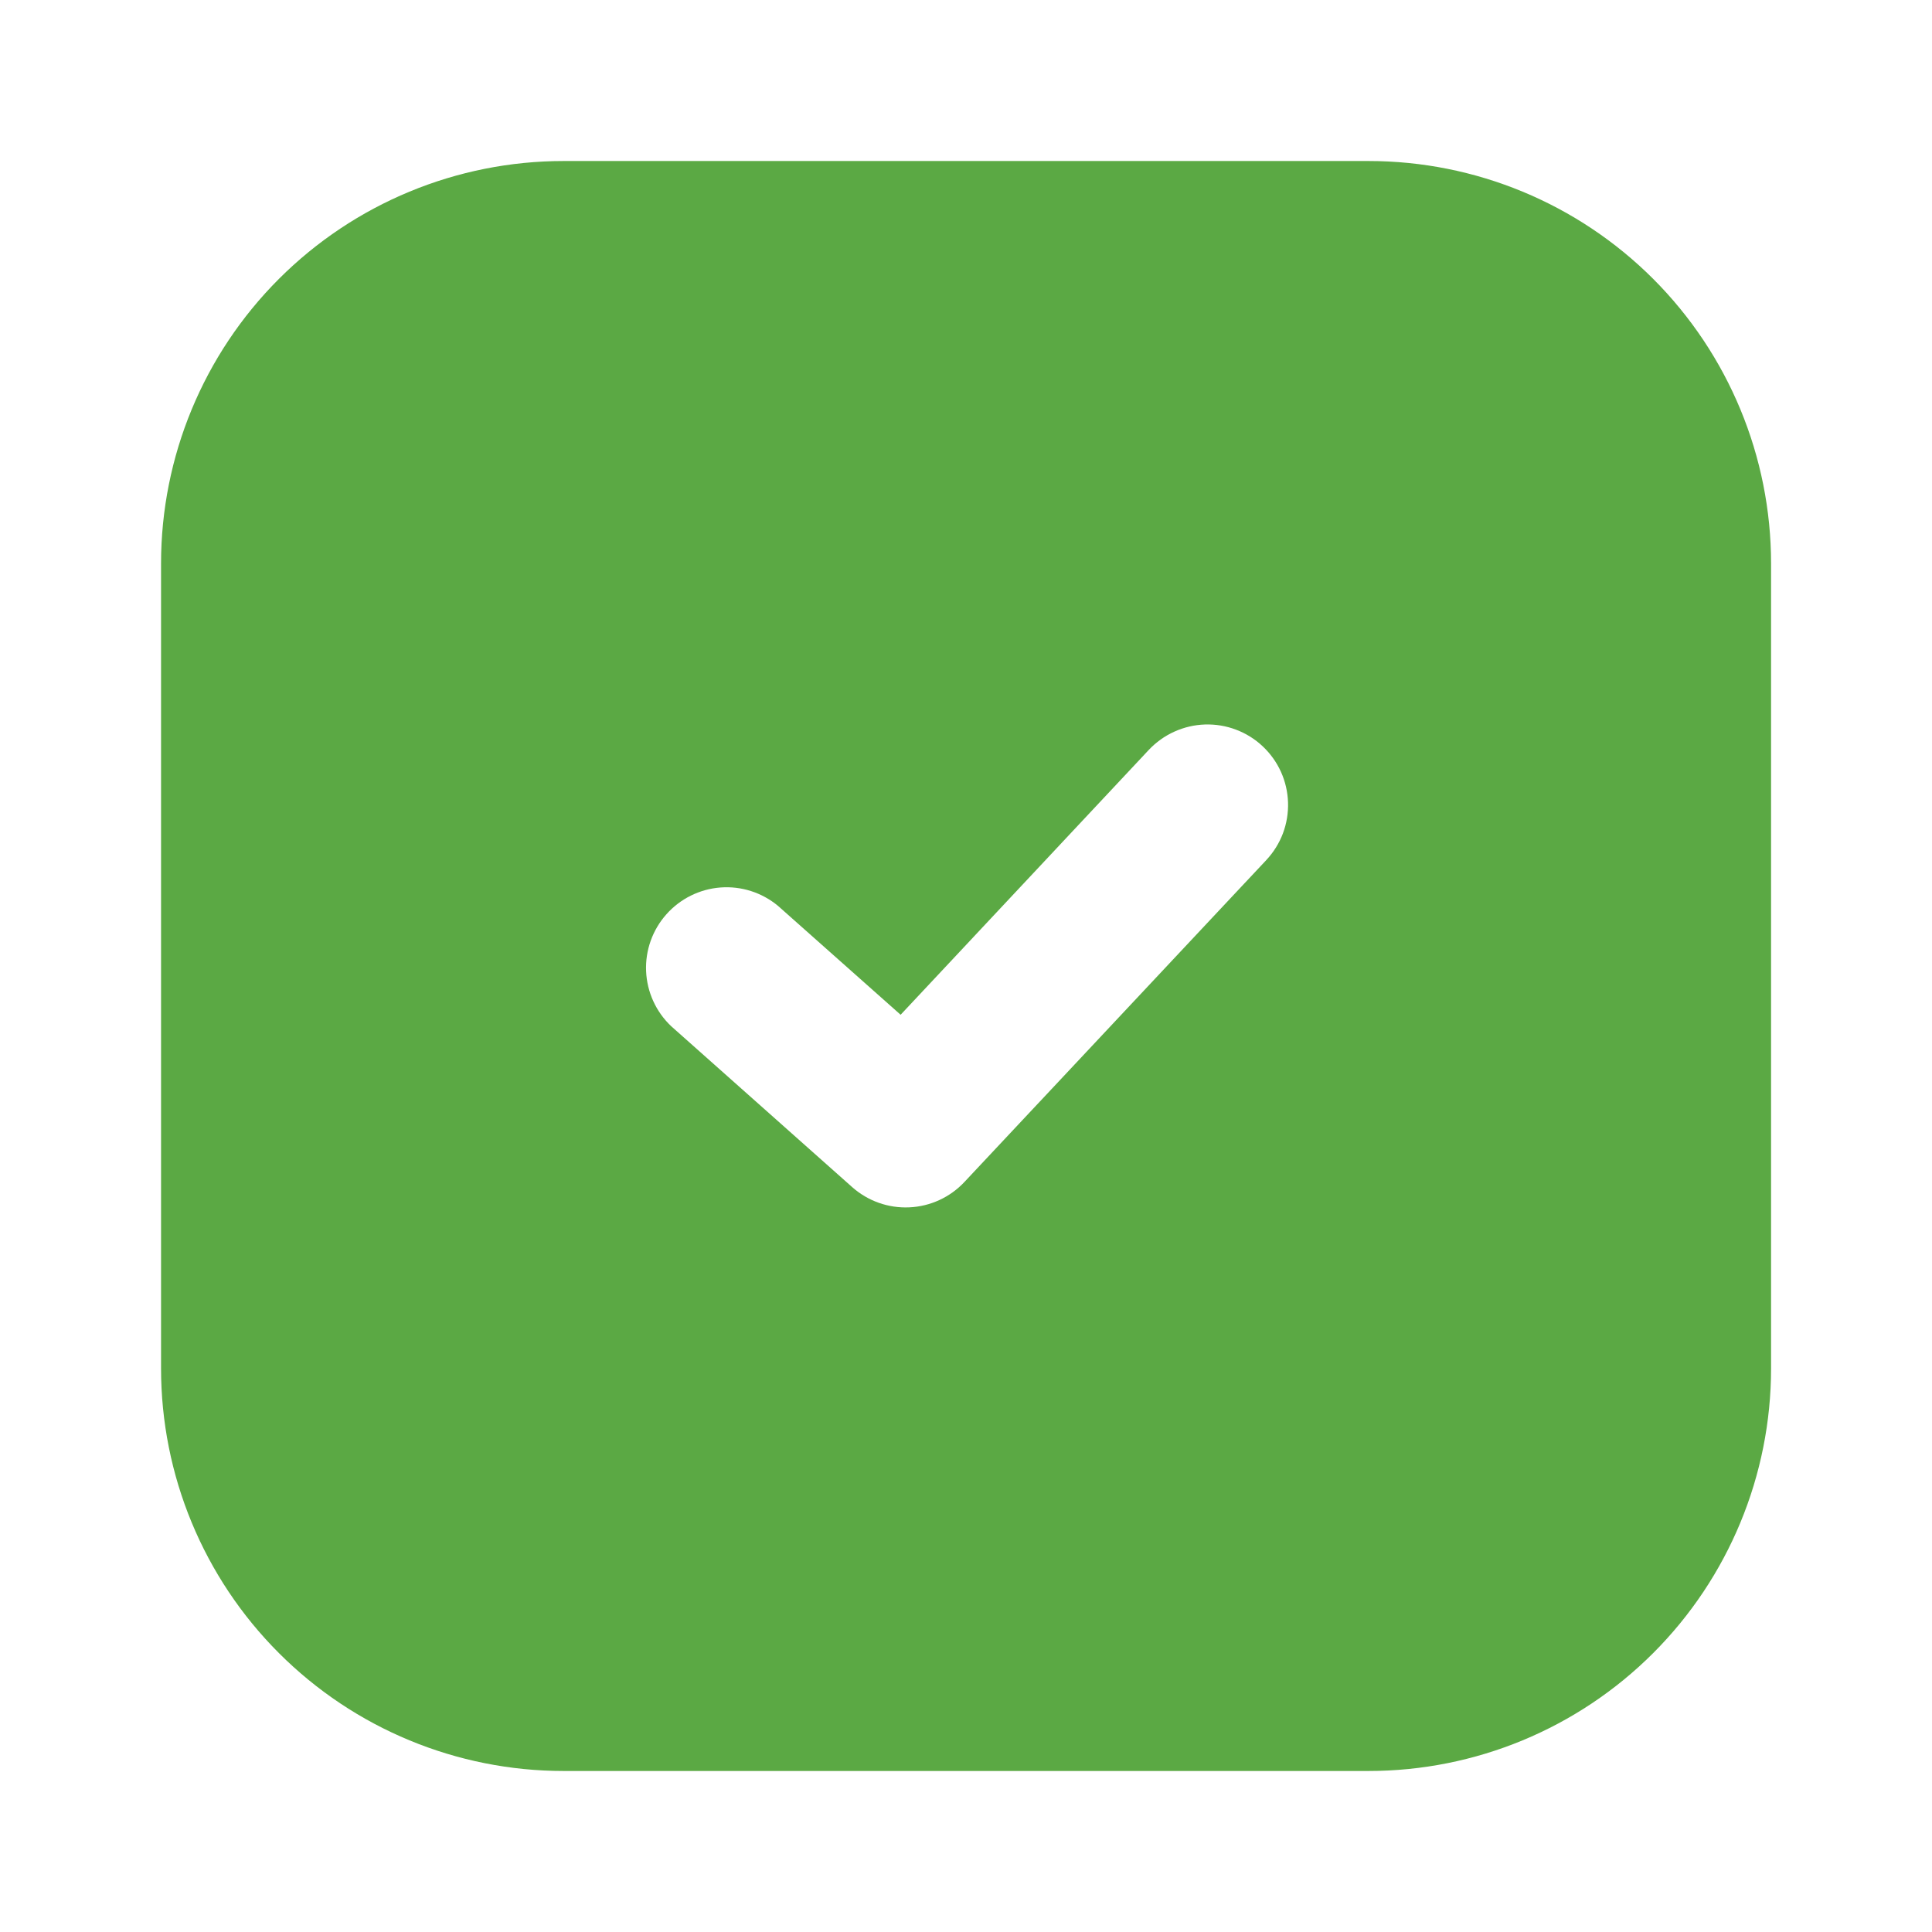<?xml version="1.0" encoding="UTF-8"?> <svg xmlns="http://www.w3.org/2000/svg" width="50" height="50" viewBox="0 0 50 50" fill="none"><path fill-rule="evenodd" clip-rule="evenodd" d="M14.585 4.167C11.822 4.167 9.172 5.264 7.219 7.217C5.265 9.171 4.168 11.82 4.168 14.583V35.416C4.168 38.179 5.265 40.829 7.219 42.782C9.172 44.736 11.822 45.833 14.585 45.833H35.418C38.181 45.833 40.83 44.736 42.784 42.782C44.737 40.829 45.835 38.179 45.835 35.416V14.583C45.835 11.82 44.737 9.171 42.784 7.217C40.83 5.264 38.181 4.167 35.418 4.167H14.585ZM32.772 22.258C32.959 22.058 33.105 21.824 33.202 21.568C33.298 21.312 33.343 21.039 33.334 20.765C33.325 20.492 33.263 20.223 33.15 19.973C33.037 19.724 32.876 19.5 32.676 19.312C32.477 19.125 32.242 18.979 31.986 18.883C31.73 18.786 31.457 18.741 31.183 18.75C30.91 18.759 30.641 18.822 30.392 18.935C30.142 19.047 29.918 19.209 29.73 19.408L23.308 26.262L20.135 23.444C19.719 23.098 19.185 22.927 18.646 22.968C18.107 23.009 17.605 23.258 17.246 23.662C16.887 24.066 16.698 24.593 16.721 25.134C16.744 25.674 16.976 26.184 17.368 26.556L22.055 30.723C22.461 31.083 22.991 31.271 23.533 31.246C24.075 31.222 24.586 30.987 24.958 30.591L32.772 22.258Z" fill="#5BA944"></path></svg> 